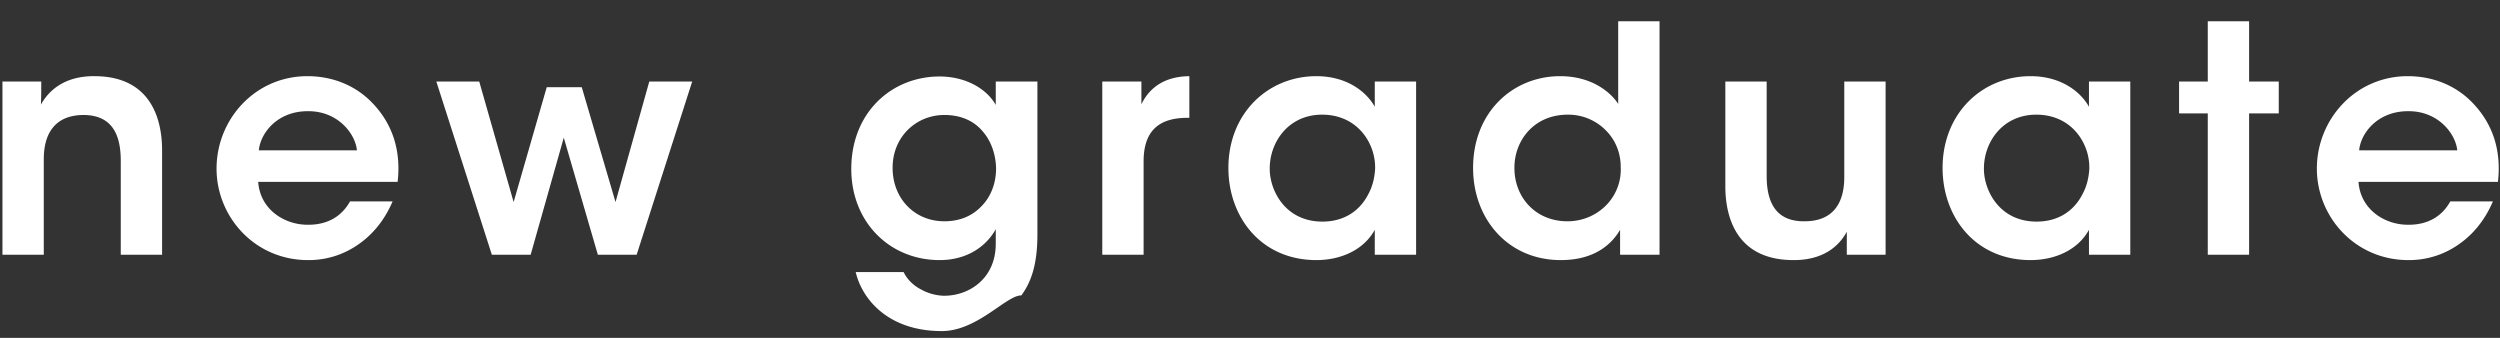 <svg xmlns="http://www.w3.org/2000/svg" viewBox="0 0 111 15"><rect x="0" y="0" width="111" height="15" fill="#333333" stroke="none"/><path fill="#FFF" fill-rule="evenodd" d="M110.909 8.074h-6.191c.084 1.233 1.176 1.919 2.227 1.905.897 0 1.499-.406 1.849-1.036h1.891c-.364.854-.91 1.499-1.555 1.933a3.811 3.811 0 0 1-2.199.672c-2.367 0-4.062-1.919-4.062-4.062 0-2.185 1.709-4.104 4.034-4.104 1.149 0 2.157.434 2.872 1.177.938.966 1.288 2.171 1.134 3.515Zm-3.992-3.137c-1.359 0-2.101.98-2.171 1.737h4.356c-.07-.729-.84-1.751-2.185-1.737ZM99.86 11.31h-1.835V5.035h-1.274V3.62h1.274V.945h1.835V3.62h1.317v1.415H99.86v6.275Zm-7.11-1.106c-.49.896-1.512 1.344-2.591 1.344-2.465 0-3.908-1.919-3.908-4.09 0-2.423 1.751-4.076 3.908-4.076 1.401 0 2.255.742 2.591 1.359V3.62h1.835v7.69H92.75v-1.106Zm-.196-3.754c-.322-.729-1.036-1.359-2.143-1.359-1.485 0-2.325 1.204-2.325 2.395V7.5c0 .953.686 2.339 2.339 2.339 1.023 0 1.695-.532 2.045-1.232.182-.336.266-.701.294-1.079a2.393 2.393 0 0 0-.21-1.078Zm-10.556 3.838c-.322.602-1.009 1.274-2.395 1.26-2.522-.014-2.998-1.933-2.998-3.277V3.62h1.835v4.188c0 1.135.378 2.031 1.681 2.017 1.317 0 1.765-.868 1.765-1.961V3.62h1.835v7.69h-1.723v-1.022Zm-10.066-.084c-.336.574-1.064 1.344-2.633 1.344-2.367 0-3.894-1.849-3.894-4.09 0-2.493 1.779-4.076 3.866-4.076 1.471 0 2.297.784 2.577 1.233V.945h1.835V11.31h-1.751v-1.106Zm-.658-4.441a2.337 2.337 0 0 0-1.667-.672c-1.499 0-2.367 1.148-2.367 2.353v.014c0 1.303.938 2.367 2.353 2.367.673 0 1.275-.266 1.709-.7a2.26 2.26 0 0 0 .658-1.709c0-.672-.266-1.247-.686-1.653ZM61.04 10.204c-.49.896-1.512 1.344-2.591 1.344-2.465 0-3.908-1.919-3.908-4.09 0-2.423 1.751-4.076 3.908-4.076 1.401 0 2.255.742 2.591 1.359V3.62h1.835v7.69H61.04v-1.106Zm-.196-3.754c-.322-.729-1.036-1.359-2.143-1.359-1.485 0-2.325 1.204-2.325 2.395V7.5c0 .953.686 2.339 2.339 2.339 1.023 0 1.695-.532 2.045-1.232.182-.336.266-.701.294-1.079a2.393 2.393 0 0 0-.21-1.078Zm-10.068.714v4.146h-1.835V3.62h1.737v1.009c.336-.687.967-1.233 2.129-1.247v1.849h-.084c-1.289 0-1.947.602-1.947 1.933ZM41.817 14.7c-2.395 0-3.544-1.429-3.824-2.619h2.129c.168.35.462.616.799.784.378.21.784.266 1.008.266 1.093 0 2.283-.756 2.283-2.311v-.644c-.378.686-1.19 1.372-2.493 1.372-2.213 0-3.922-1.681-3.922-4.048 0-2.507 1.793-4.104 3.922-4.104 1.107 0 2.059.504 2.493 1.261V3.62h1.849v6.78c0 1.26-.238 2.073-.714 2.717-.658-.017-1.947 1.583-3.53 1.583Zm1.849-8.825c-.364-.462-.938-.77-1.737-.77-1.247 0-2.297.966-2.297 2.339v.014c0 1.345.966 2.367 2.297 2.367.687 0 1.233-.238 1.639-.658.406-.406.644-.981.658-1.639 0-.588-.182-1.205-.56-1.653ZM26.545 11.31l-1.513-5.197-1.471 5.197h-1.723l-2.465-7.69h1.905l1.527 5.351 1.47-5.099h1.555l1.499 5.099 1.499-5.351h1.905l-2.466 7.69h-1.722ZM11.464 8.074c.084 1.233 1.176 1.919 2.227 1.905.897 0 1.499-.406 1.849-1.036h1.891c-.364.854-.91 1.499-1.555 1.933a3.811 3.811 0 0 1-2.199.672c-2.367 0-4.062-1.919-4.062-4.062 0-2.185 1.709-4.104 4.034-4.104 1.149 0 2.157.434 2.872 1.177.938.966 1.288 2.171 1.134 3.515h-6.191Zm2.199-3.137c-1.359 0-2.101.98-2.171 1.737h4.356c-.07-.729-.84-1.751-2.185-1.737ZM5.362 7.136c0-1.149-.378-2.031-1.667-2.031-1.303.014-1.751.882-1.751 1.961v4.244H.109V3.62h1.723c0 .336 0 .658-.014 1.023.336-.603 1.023-1.275 2.395-1.261 2.508.014 2.984 1.933 2.984 3.292v4.636H5.362V7.136Z"/></svg>